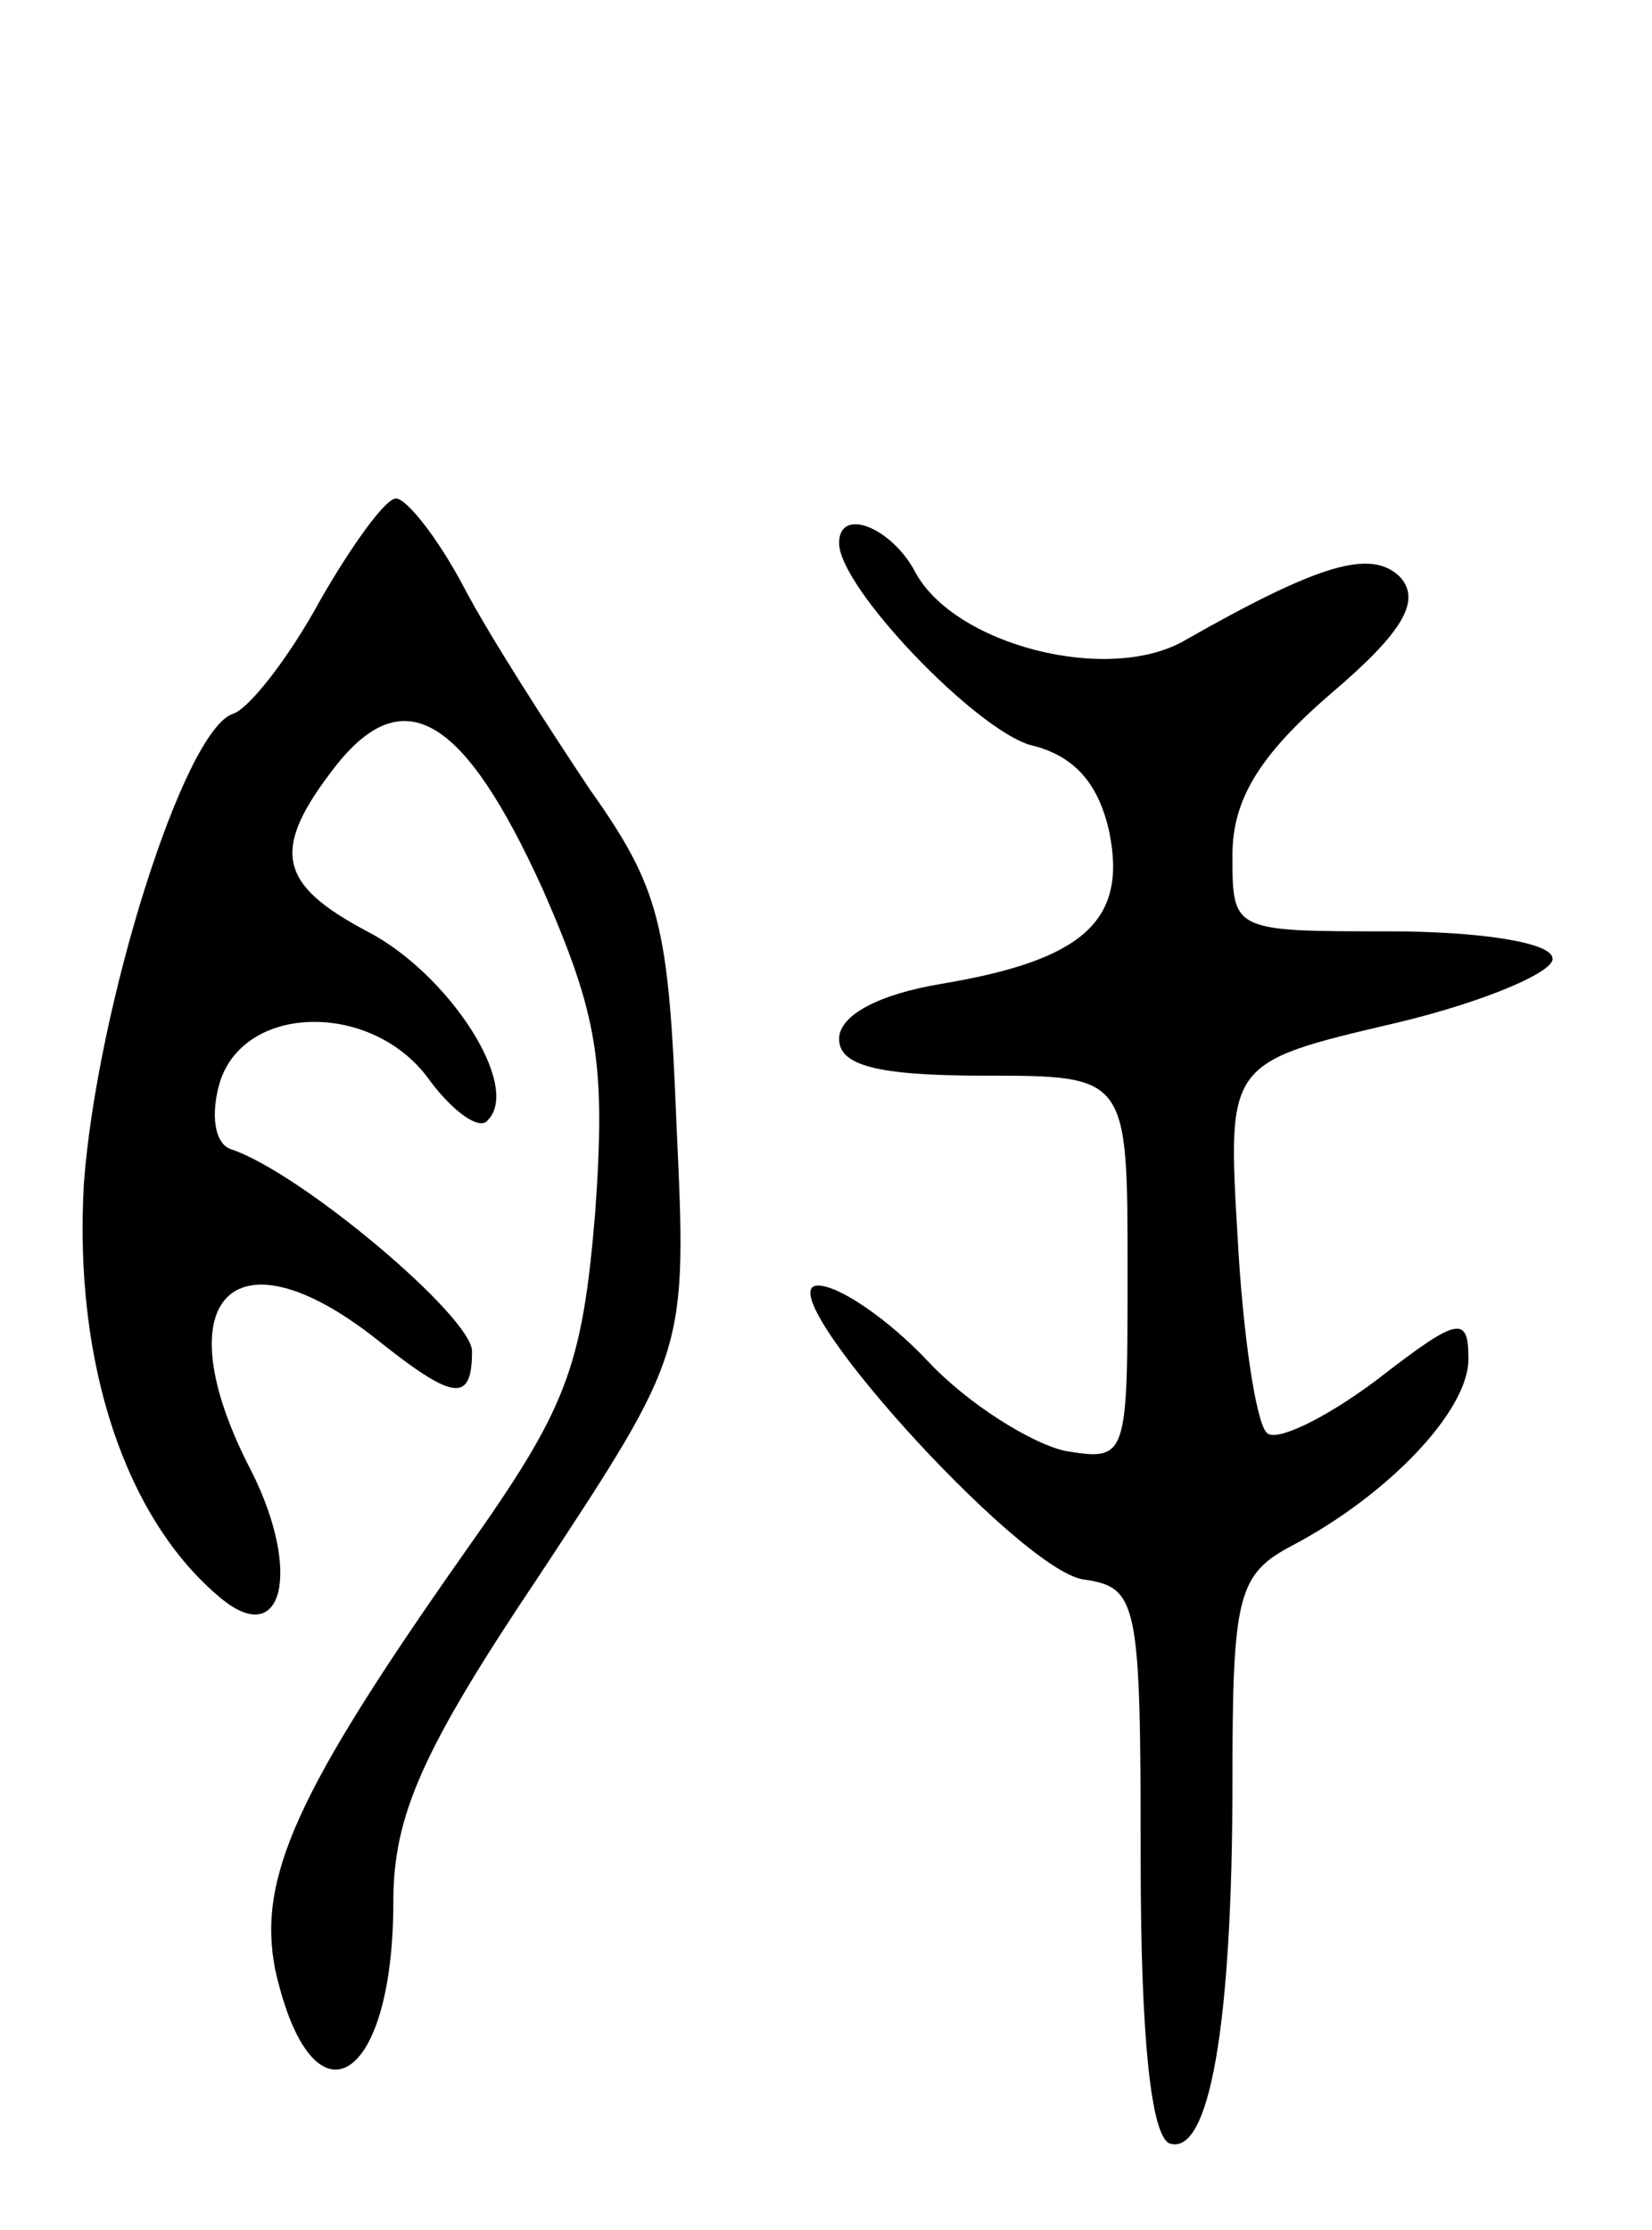 <svg version="1.0" xmlns="http://www.w3.org/2000/svg" width="63" height="85" viewBox="0 0 63 85" ><g transform="translate(0,85) scale(0.1,-0.1)" ><path d="M122 621 c-12 -22 -27 -41 -33 -43 -19 -6 -52 -112 -57 -179 -4 -69 16 -128 52 -158 24 -20 31 10 12 48 -34 65 -8 94 47 51 30 -24 37 -25 37 -5 0 13 -65 68 -92 77 -6 2 -8 13 -4 26 10 30 59 30 80 0 9 -12 19 -19 22 -15 13 13 -15 56 -46 72 -34 18 -37 31 -12 63 26 33 49 19 79 -47 21 -48 24 -66 20 -123 -5 -60 -11 -75 -50 -130 -64 -91 -79 -124 -72 -159 14 -62 45 -44 45 26 0 33 11 58 56 125 56 85 56 85 52 171 -3 76 -6 90 -33 128 -16 24 -38 58 -48 77 -10 19 -22 34 -26 34 -4 0 -17 -18 -29 -39z"/><path d="M320 643 c0 -17 52 -71 73 -77 17 -4 26 -15 30 -33 7 -34 -10 -49 -64 -58 -24 -4 -39 -12 -39 -21 0 -10 14 -14 55 -14 55 0 55 0 55 -74 0 -72 0 -73 -24 -69 -13 3 -37 18 -52 34 -15 16 -34 29 -42 29 -21 0 76 -108 101 -112 21 -3 22 -8 22 -107 0 -68 4 -105 11 -108 15 -5 24 44 24 138 0 71 2 79 23 90 36 19 67 51 67 71 0 17 -4 16 -35 -8 -20 -15 -39 -24 -42 -20 -4 4 -9 37 -11 74 -4 67 -4 67 60 82 34 8 62 20 60 25 -1 6 -29 10 -62 10 -60 0 -60 0 -60 29 0 21 10 38 38 62 27 23 34 35 26 44 -11 11 -31 5 -82 -24 -29 -17 -88 -2 -103 26 -9 17 -29 25 -29 11z"/></g></svg> 
